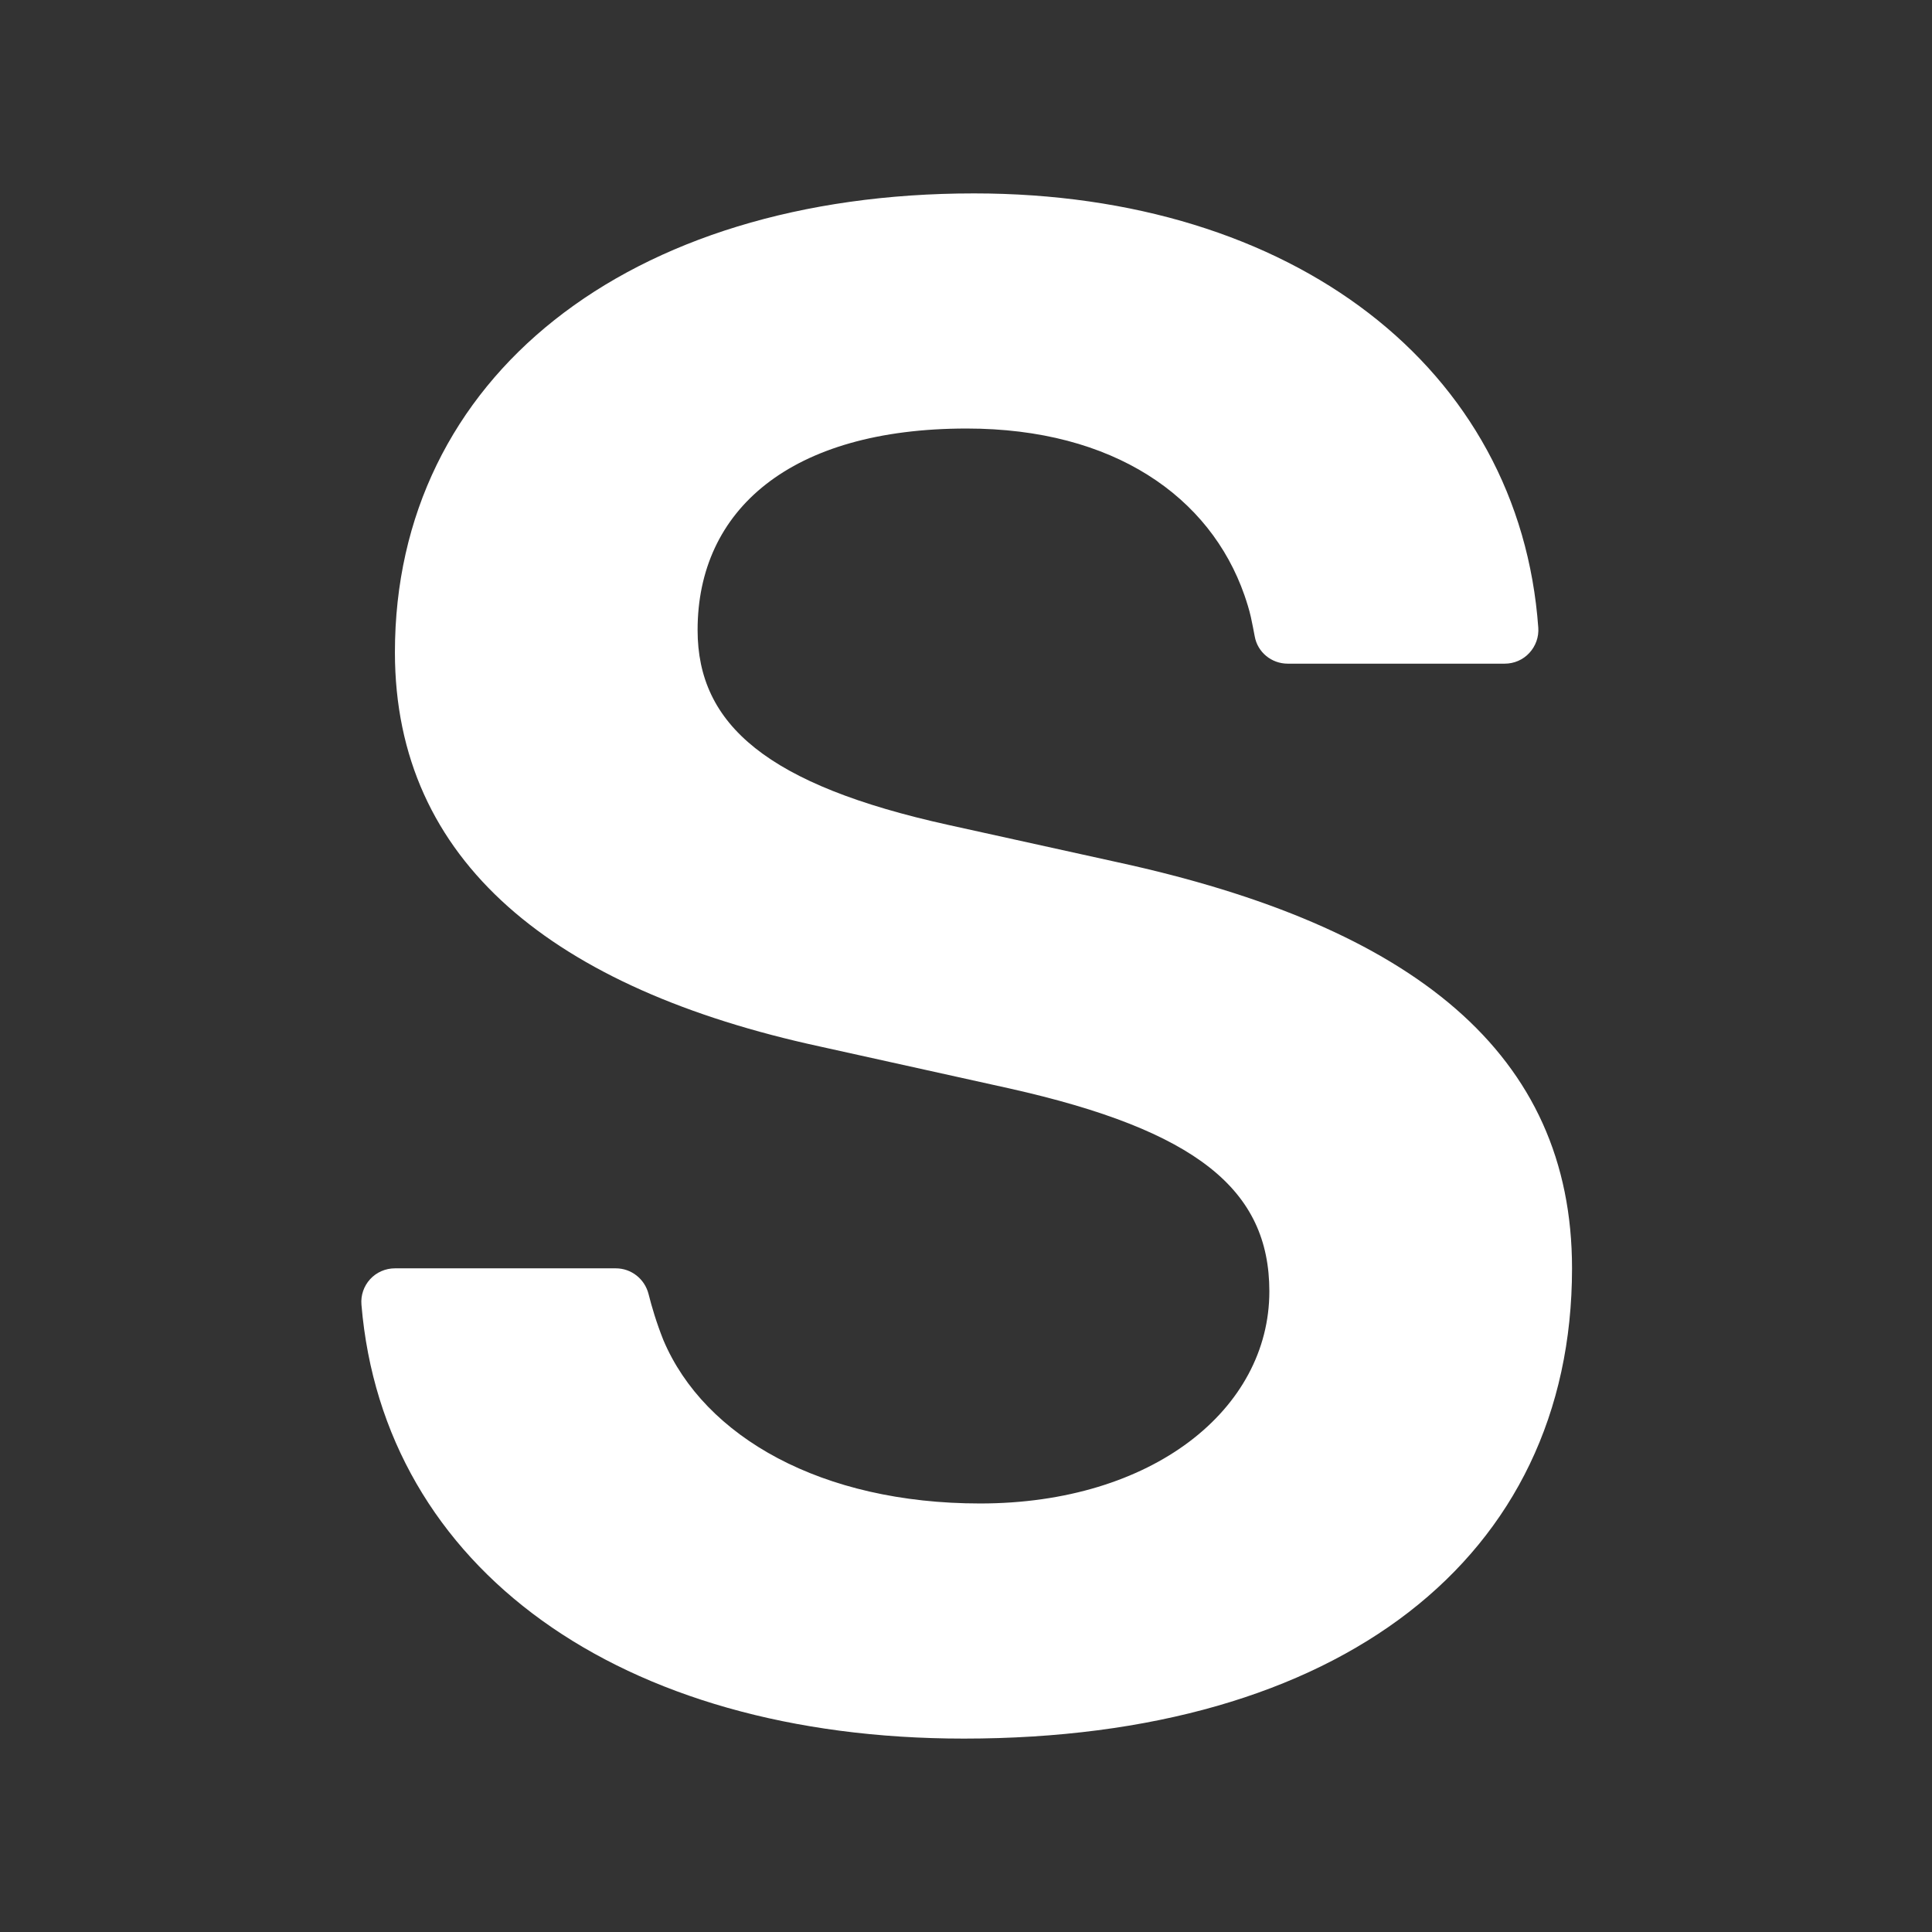 <svg xmlns="http://www.w3.org/2000/svg" xmlns:xlink="http://www.w3.org/1999/xlink" width="150" viewBox="0 0 112.5 112.5" height="150" preserveAspectRatio="xMidYMid meet"><rect x="0" y="0" width="112.5" height="112.5" fill="#333333" stroke="none"/><defs><clipPath id="59c10e3988"><path d="M 21.039 11.25 L 91.539 11.25 L 91.539 101.25 L 21.039 101.25 Z M 21.039 11.25 " clip-rule="nonzero"></path></clipPath></defs><g clip-path="url(#59c10e3988)"><path fill="#ffffff" d="M 65.035 50.199 L 55.238 48.039 C 44.68 45.711 40.621 42.203 40.621 36.688 C 40.621 29.703 46.008 24.953 56.289 24.953 C 64.855 24.953 70.461 28.93 72.461 34.652 C 72.605 35.07 72.742 35.5 72.84 35.941 C 72.93 36.352 73 36.727 73.062 37.055 C 73.227 37.98 74.039 38.645 74.984 38.645 L 87.621 38.645 C 88.164 38.645 88.684 38.422 89.051 38.023 C 89.422 37.625 89.613 37.09 89.574 36.551 C 88.488 21.426 75.285 11.262 56.715 11.262 C 36.547 11.262 22.996 22 22.996 37.984 C 22.996 50.199 32.289 57.586 47.746 60.938 L 58.777 63.379 C 69.695 65.824 73.914 69.285 73.914 75.195 C 73.914 82.07 67.098 87.547 57.07 87.547 C 47.855 87.547 41.023 83.688 38.629 78.035 C 38.227 77.027 37.949 76.086 37.766 75.355 C 37.543 74.477 36.766 73.855 35.859 73.855 L 22.996 73.855 C 22.449 73.855 21.926 74.082 21.555 74.484 C 21.184 74.891 21 75.426 21.047 75.973 C 22.332 91.32 36.102 101.238 56.125 101.238 C 77.969 101.238 91.539 90.746 91.539 73.855 C 91.539 61.355 82.32 53.949 65.035 50.199 Z M 65.035 50.199 " fill-opacity="1" fill-rule="nonzero"></path></g></svg>